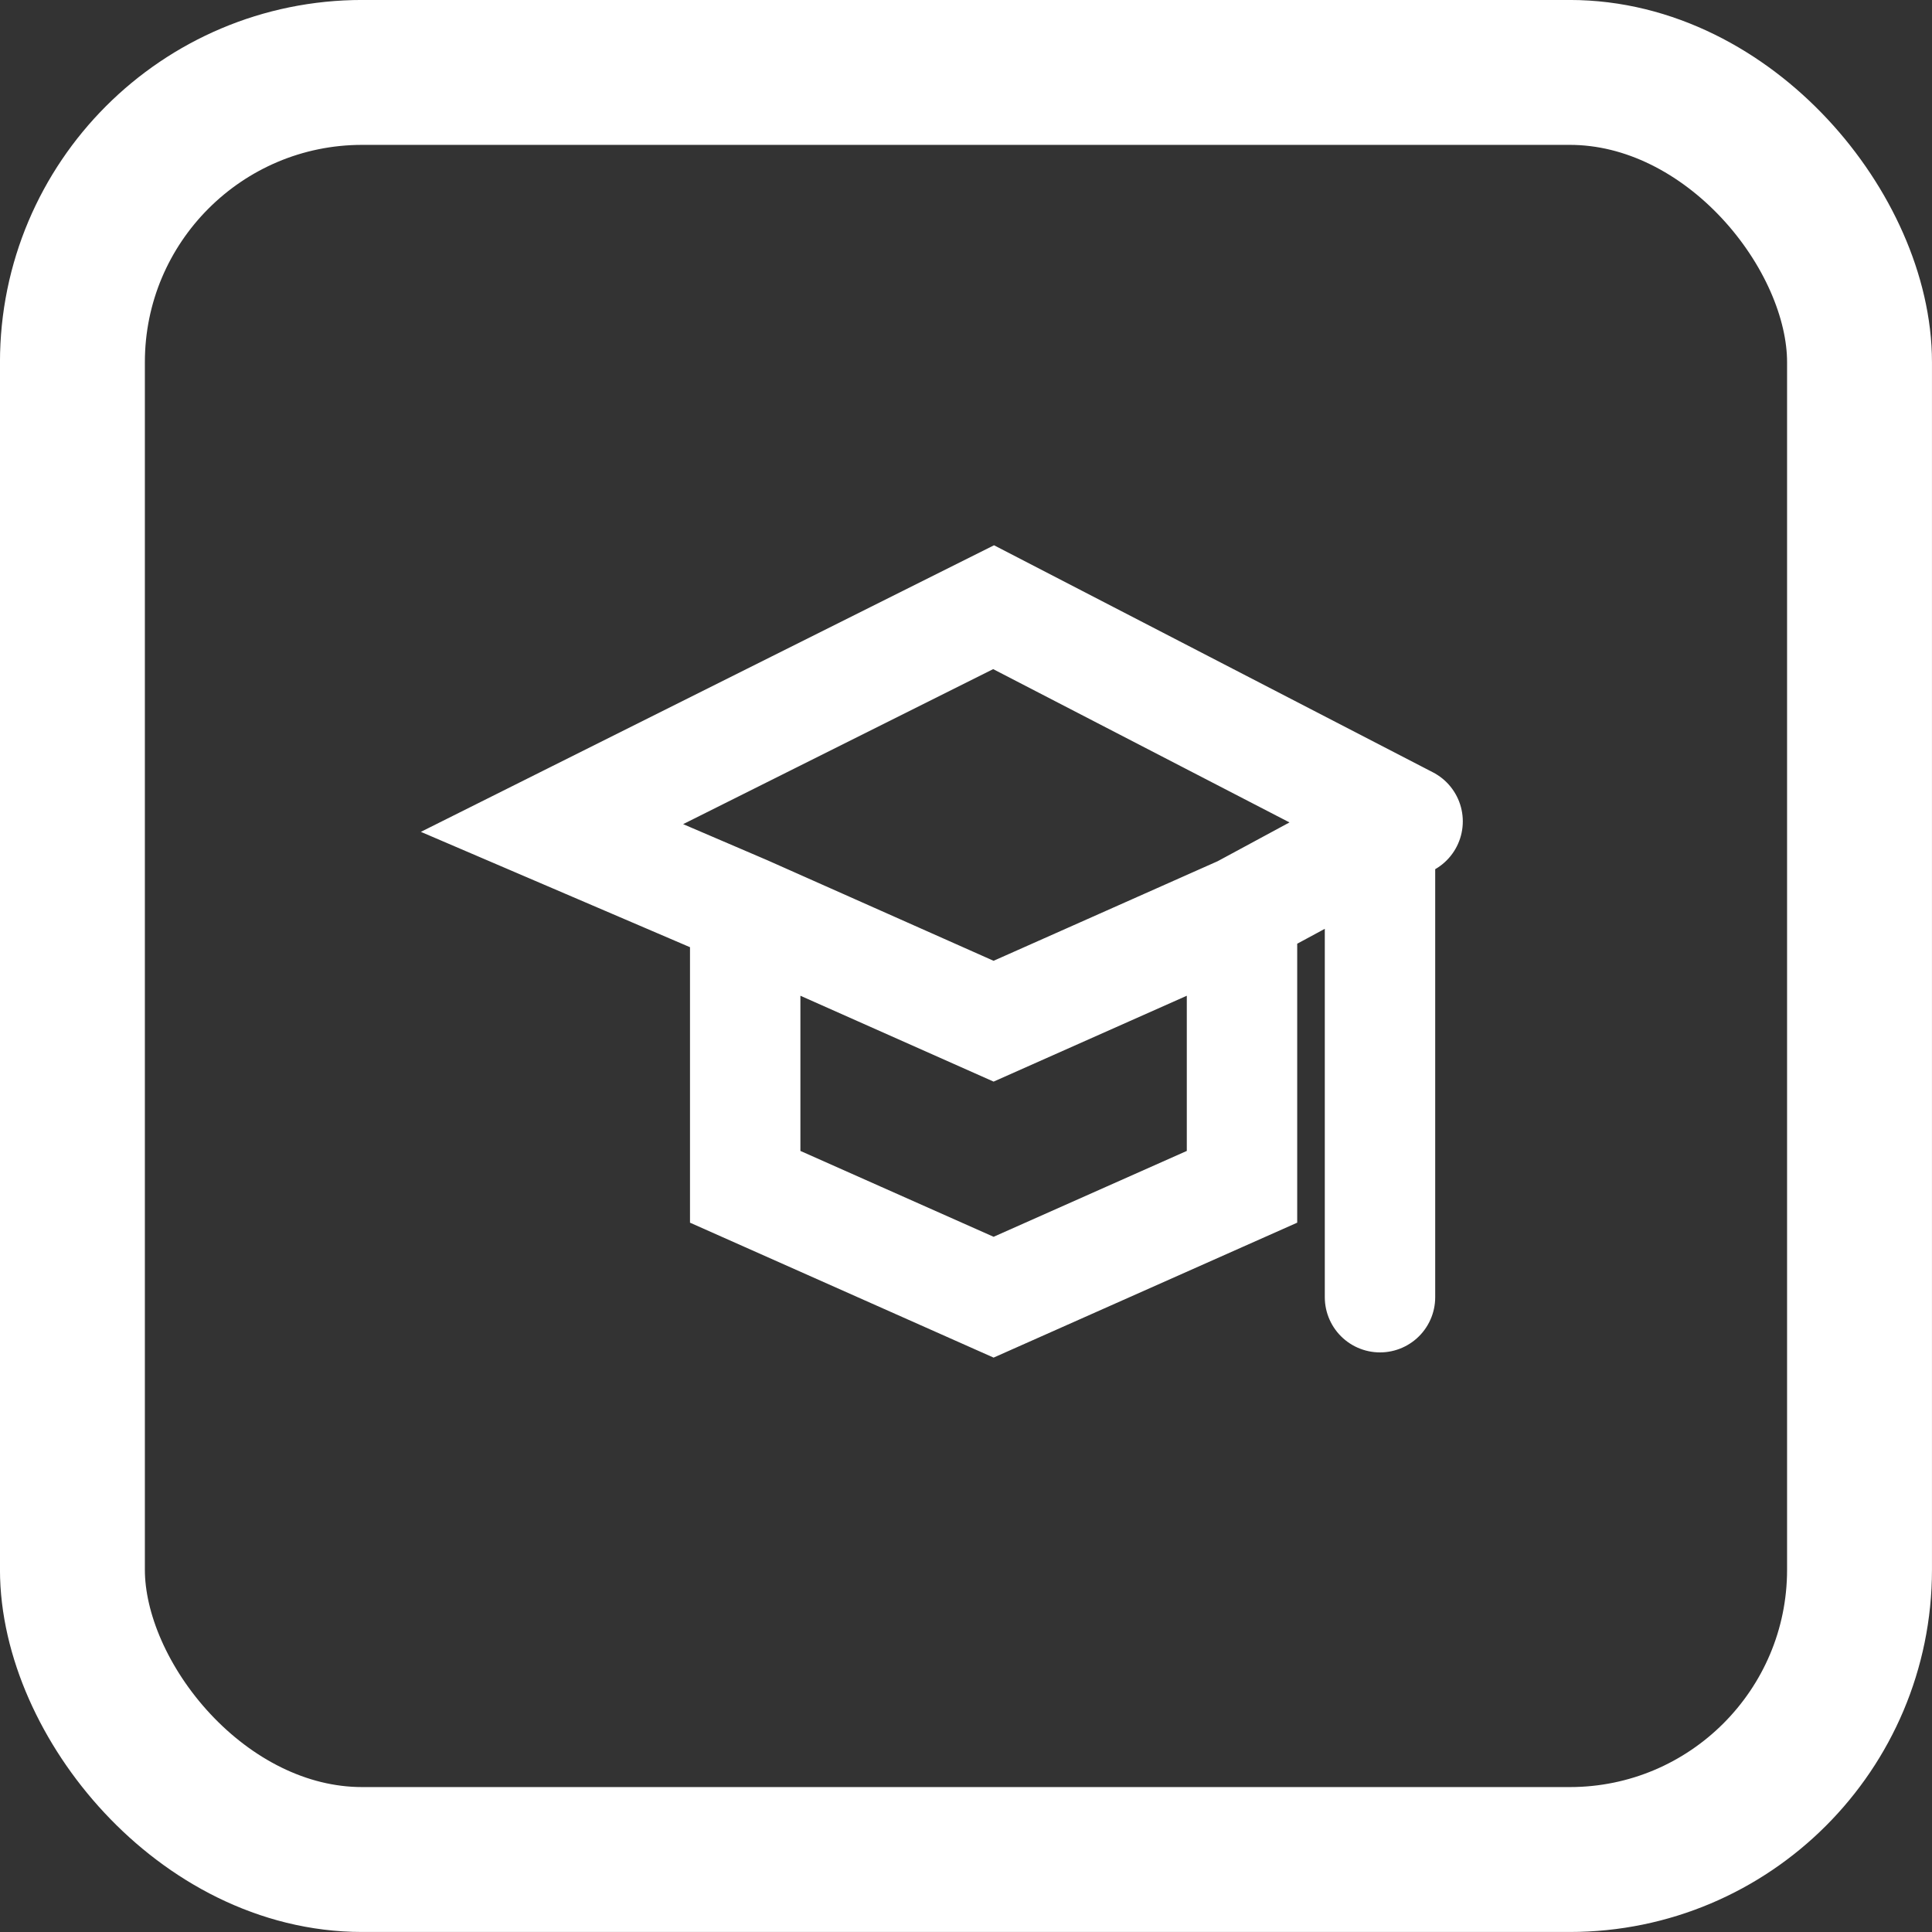 <?xml version="1.0" encoding="UTF-8"?> <svg xmlns="http://www.w3.org/2000/svg" width="35" height="35" viewBox="0 0 35 35" fill="none"><rect x="0" y="0" width="35" height="35" fill="#333333" stroke="none"/><g clip-path="url(#clip0_5667_4671)"><rect x="1.312" y="1.312" width="32.375" height="32.375" rx="5.25" stroke="white" stroke-width="2.625"></rect><path d="M13.5 16.5V21.5L18 23.5L22.5 21.5V16.5M13.5 16.5L10 15L18 11L25.5 14.88M13.5 16.5L18 18.5L22.5 16.5M25.5 14.88L22.5 16.5M25.5 14.88L25 15.15V23.5" stroke="white" stroke-width="2" stroke-linecap="round"></path></g><defs><clipPath id="clip0_5667_4671"><rect width="35" height="35" fill="white"></rect></clipPath></defs></svg> 